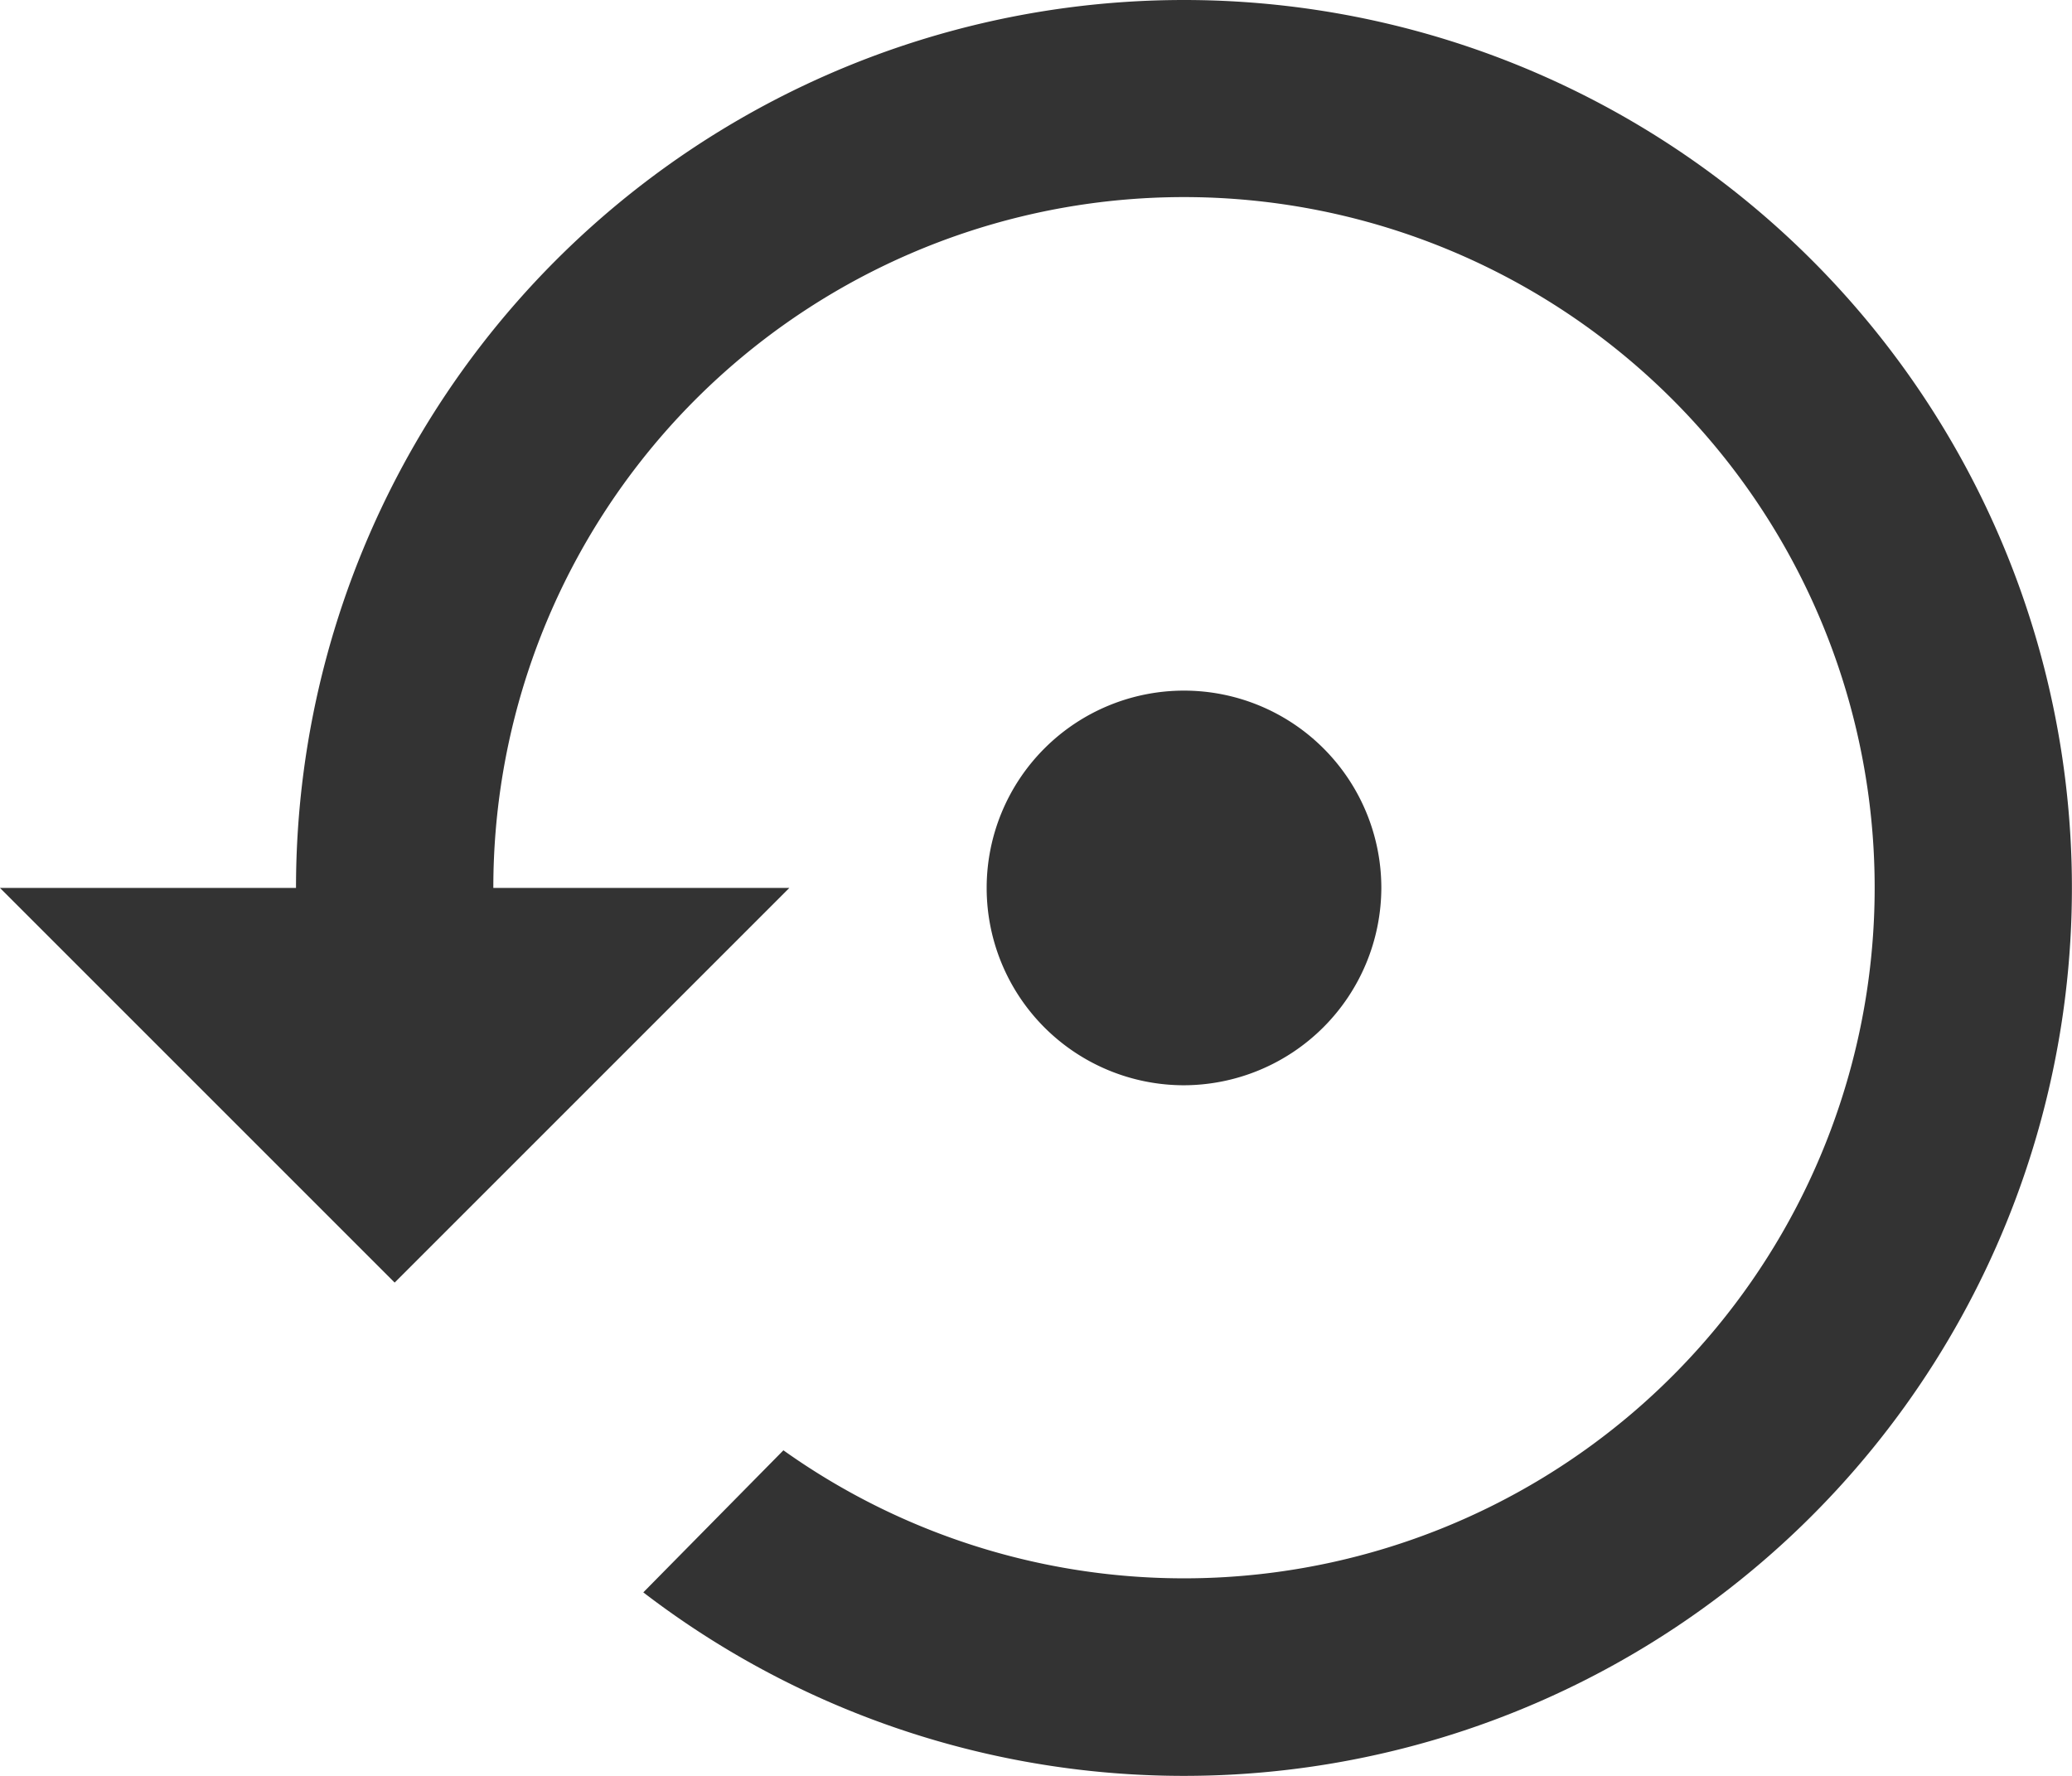 <svg xmlns="http://www.w3.org/2000/svg" width="21" height="18" viewBox="0 0 21 18">
  <path id="ic_settings_backup_restore_24px" d="M14,12a2,2,0,1,0-2,2A2.006,2.006,0,0,0,14,12ZM12,3a9,9,0,0,0-9,9H0l4,4,4-4H5a7,7,0,1,1,2.94,5.7L6.52,19.14A9,9,0,1,0,12,3Z" transform="translate(0 -3)" fill="#333"/>
</svg>
